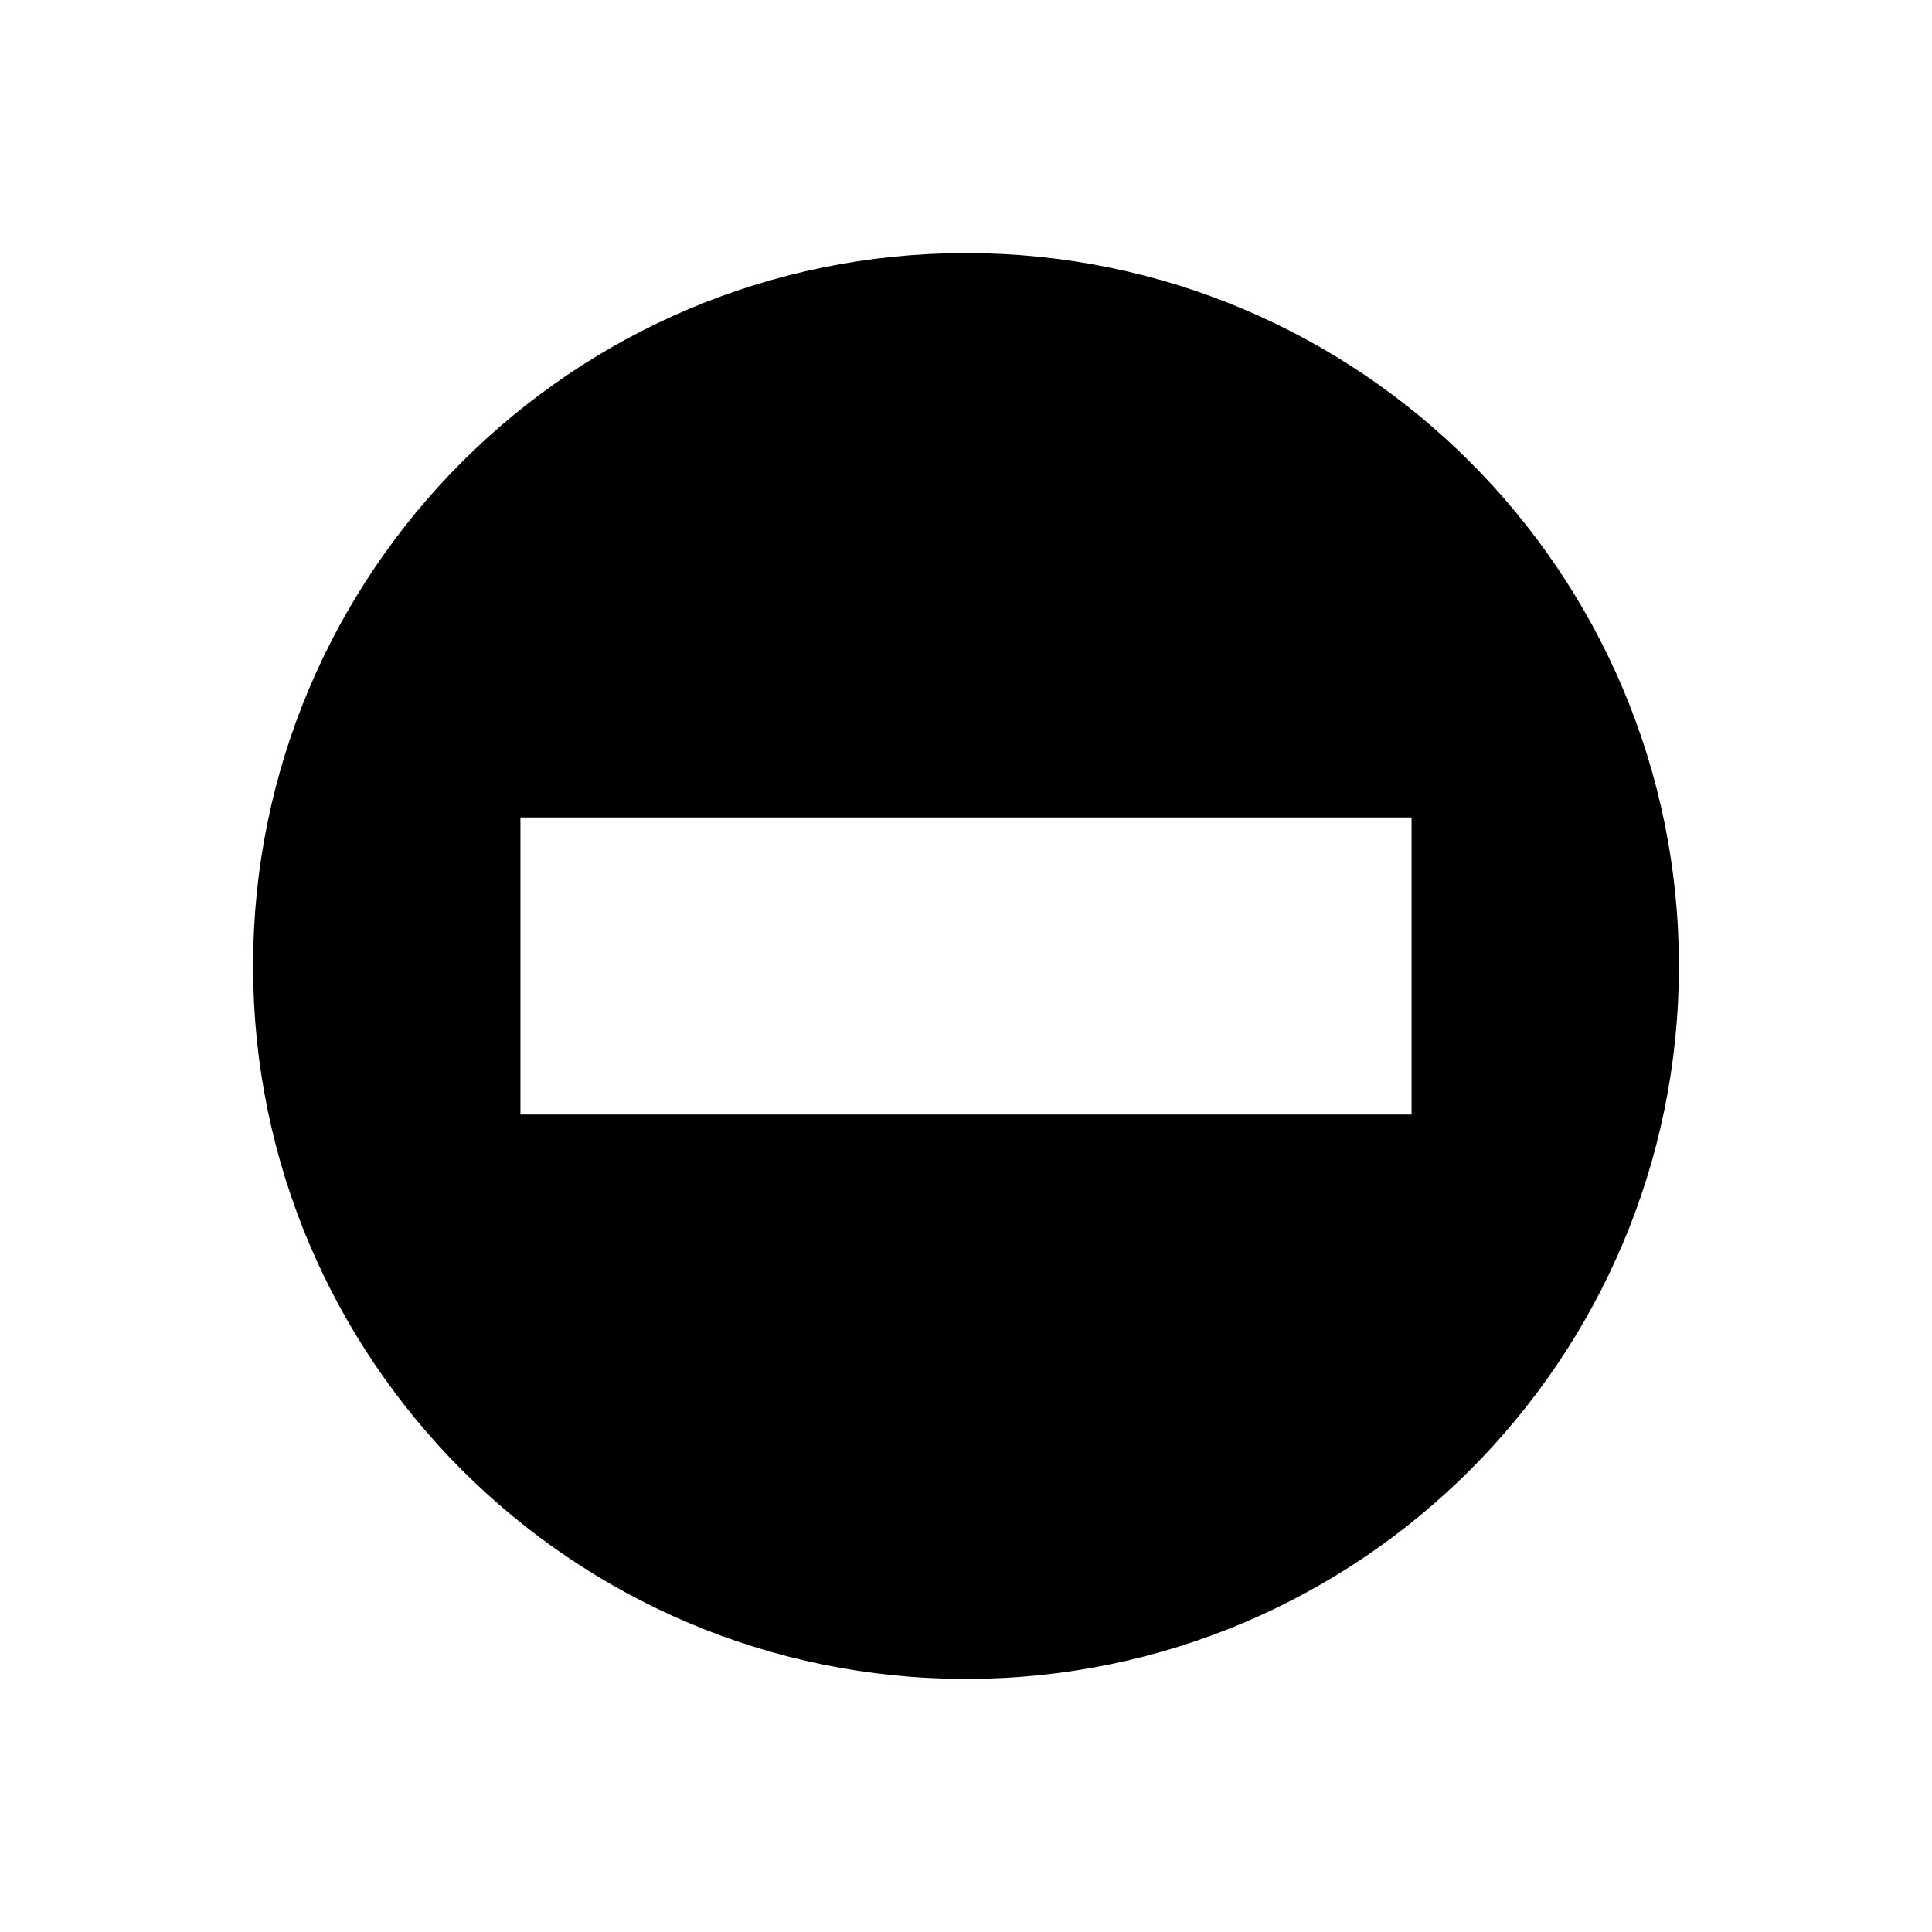 <?xml version="1.0" encoding="UTF-8"?>
<!-- The Best Svg Icon site in the world: iconSvg.co, Visit us! https://iconsvg.co -->
<svg fill="#000000" width="800px" height="800px" version="1.1" viewBox="144 144 512 512" xmlns="http://www.w3.org/2000/svg">
 <path d="m400 588.93c104.3 0 188.93-84.625 188.93-188.93-0.004-104.3-84.625-188.93-188.93-188.93s-188.93 84.625-188.93 188.93 84.625 188.93 188.93 188.93zm-118.08-228.29h236.16v78.719l-236.16 0.004z"/>
</svg>